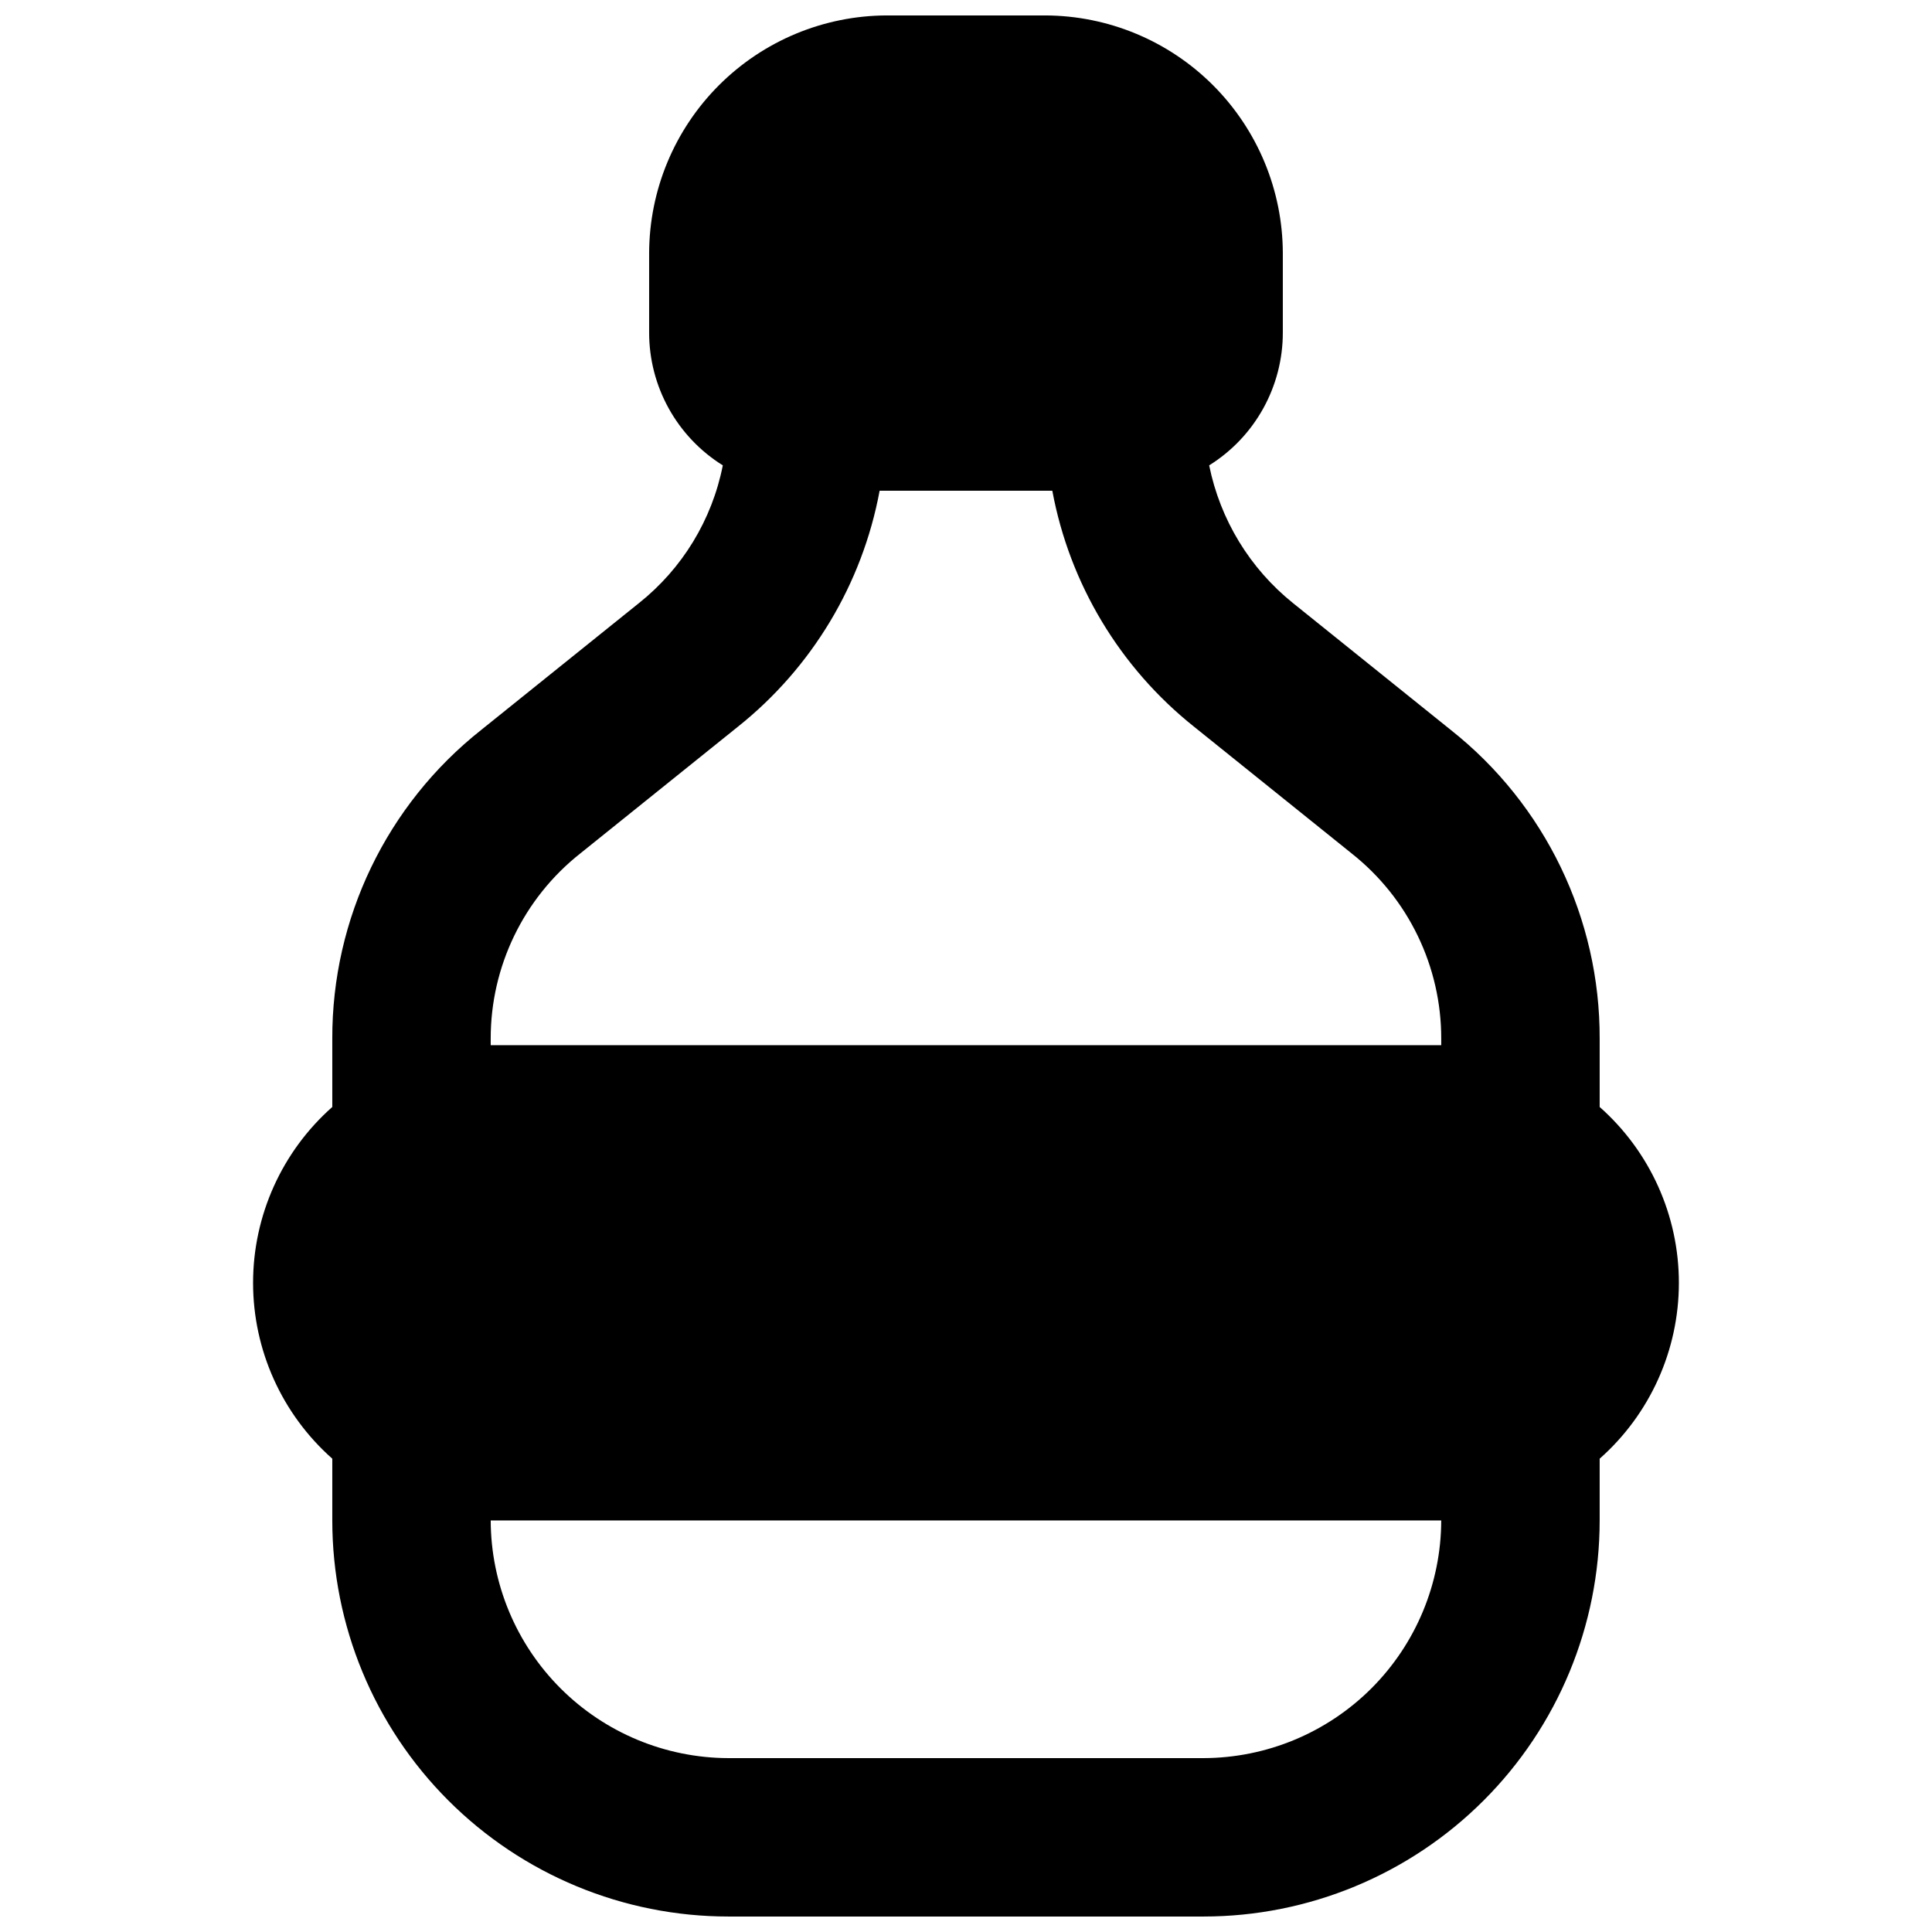 <?xml version="1.0" encoding="UTF-8"?>
<!-- Uploaded to: ICON Repo, www.svgrepo.com, Generator: ICON Repo Mixer Tools -->
<svg width="800px" height="800px" version="1.1" viewBox="144 144 512 512" xmlns="http://www.w3.org/2000/svg">
 <defs>
  <clipPath id="a">
   <path d="m211 148.09h378v503.81h-378z"/>
  </clipPath>
 </defs>
 <g clip-path="url(#a)">
  <path d="m567.93 437.36v-18.055 0.004c0.105-31.902-14.445-62.082-39.465-81.871l-41.773-33.586c-11.465-9.195-19.336-22.121-22.25-36.527 12.172-7.586 19.555-20.926 19.52-35.266v-20.992c-0.047-16.688-6.699-32.676-18.496-44.477-11.801-11.801-27.789-18.453-44.477-18.5h-41.984c-16.688 0.047-32.68 6.699-44.477 18.5-11.801 11.801-18.453 27.789-18.5 44.477v20.992c-0.035 14.34 7.352 27.68 19.523 35.266-2.848 14.43-10.738 27.379-22.254 36.527l-41.773 33.586c-25.02 19.789-39.566 49.969-39.465 81.871v18.055-0.004c-13.348 11.812-20.992 28.781-20.992 46.602 0 17.824 7.644 34.793 20.992 46.605v16.371c0.008 27.836 11.07 54.527 30.754 74.207 19.68 19.684 46.371 30.746 74.207 30.754h125.95c27.832-0.008 54.523-11.07 74.207-30.754 19.68-19.68 30.742-46.371 30.75-74.207v-16.375 0.004c13.352-11.812 20.992-28.781 20.992-46.605 0-17.82-7.641-34.789-20.992-46.602zm-293.89-18.051c-0.035-19.145 8.707-37.246 23.719-49.121l41.773-33.586 0.004-0.004c19.645-15.648 32.988-37.859 37.574-62.555h45.762c4.586 24.695 17.93 46.906 37.578 62.555l41.773 33.586v0.004c15.016 11.875 23.758 29.977 23.719 49.121v1.68h-251.9zm188.93 190.61h-125.95c-16.688-0.047-32.68-6.699-44.477-18.496-11.801-11.801-18.453-27.793-18.5-44.48h251.9c-0.047 16.688-6.699 32.68-18.496 44.48-11.801 11.797-27.793 18.449-44.477 18.496z"/>
 </g>
</svg>